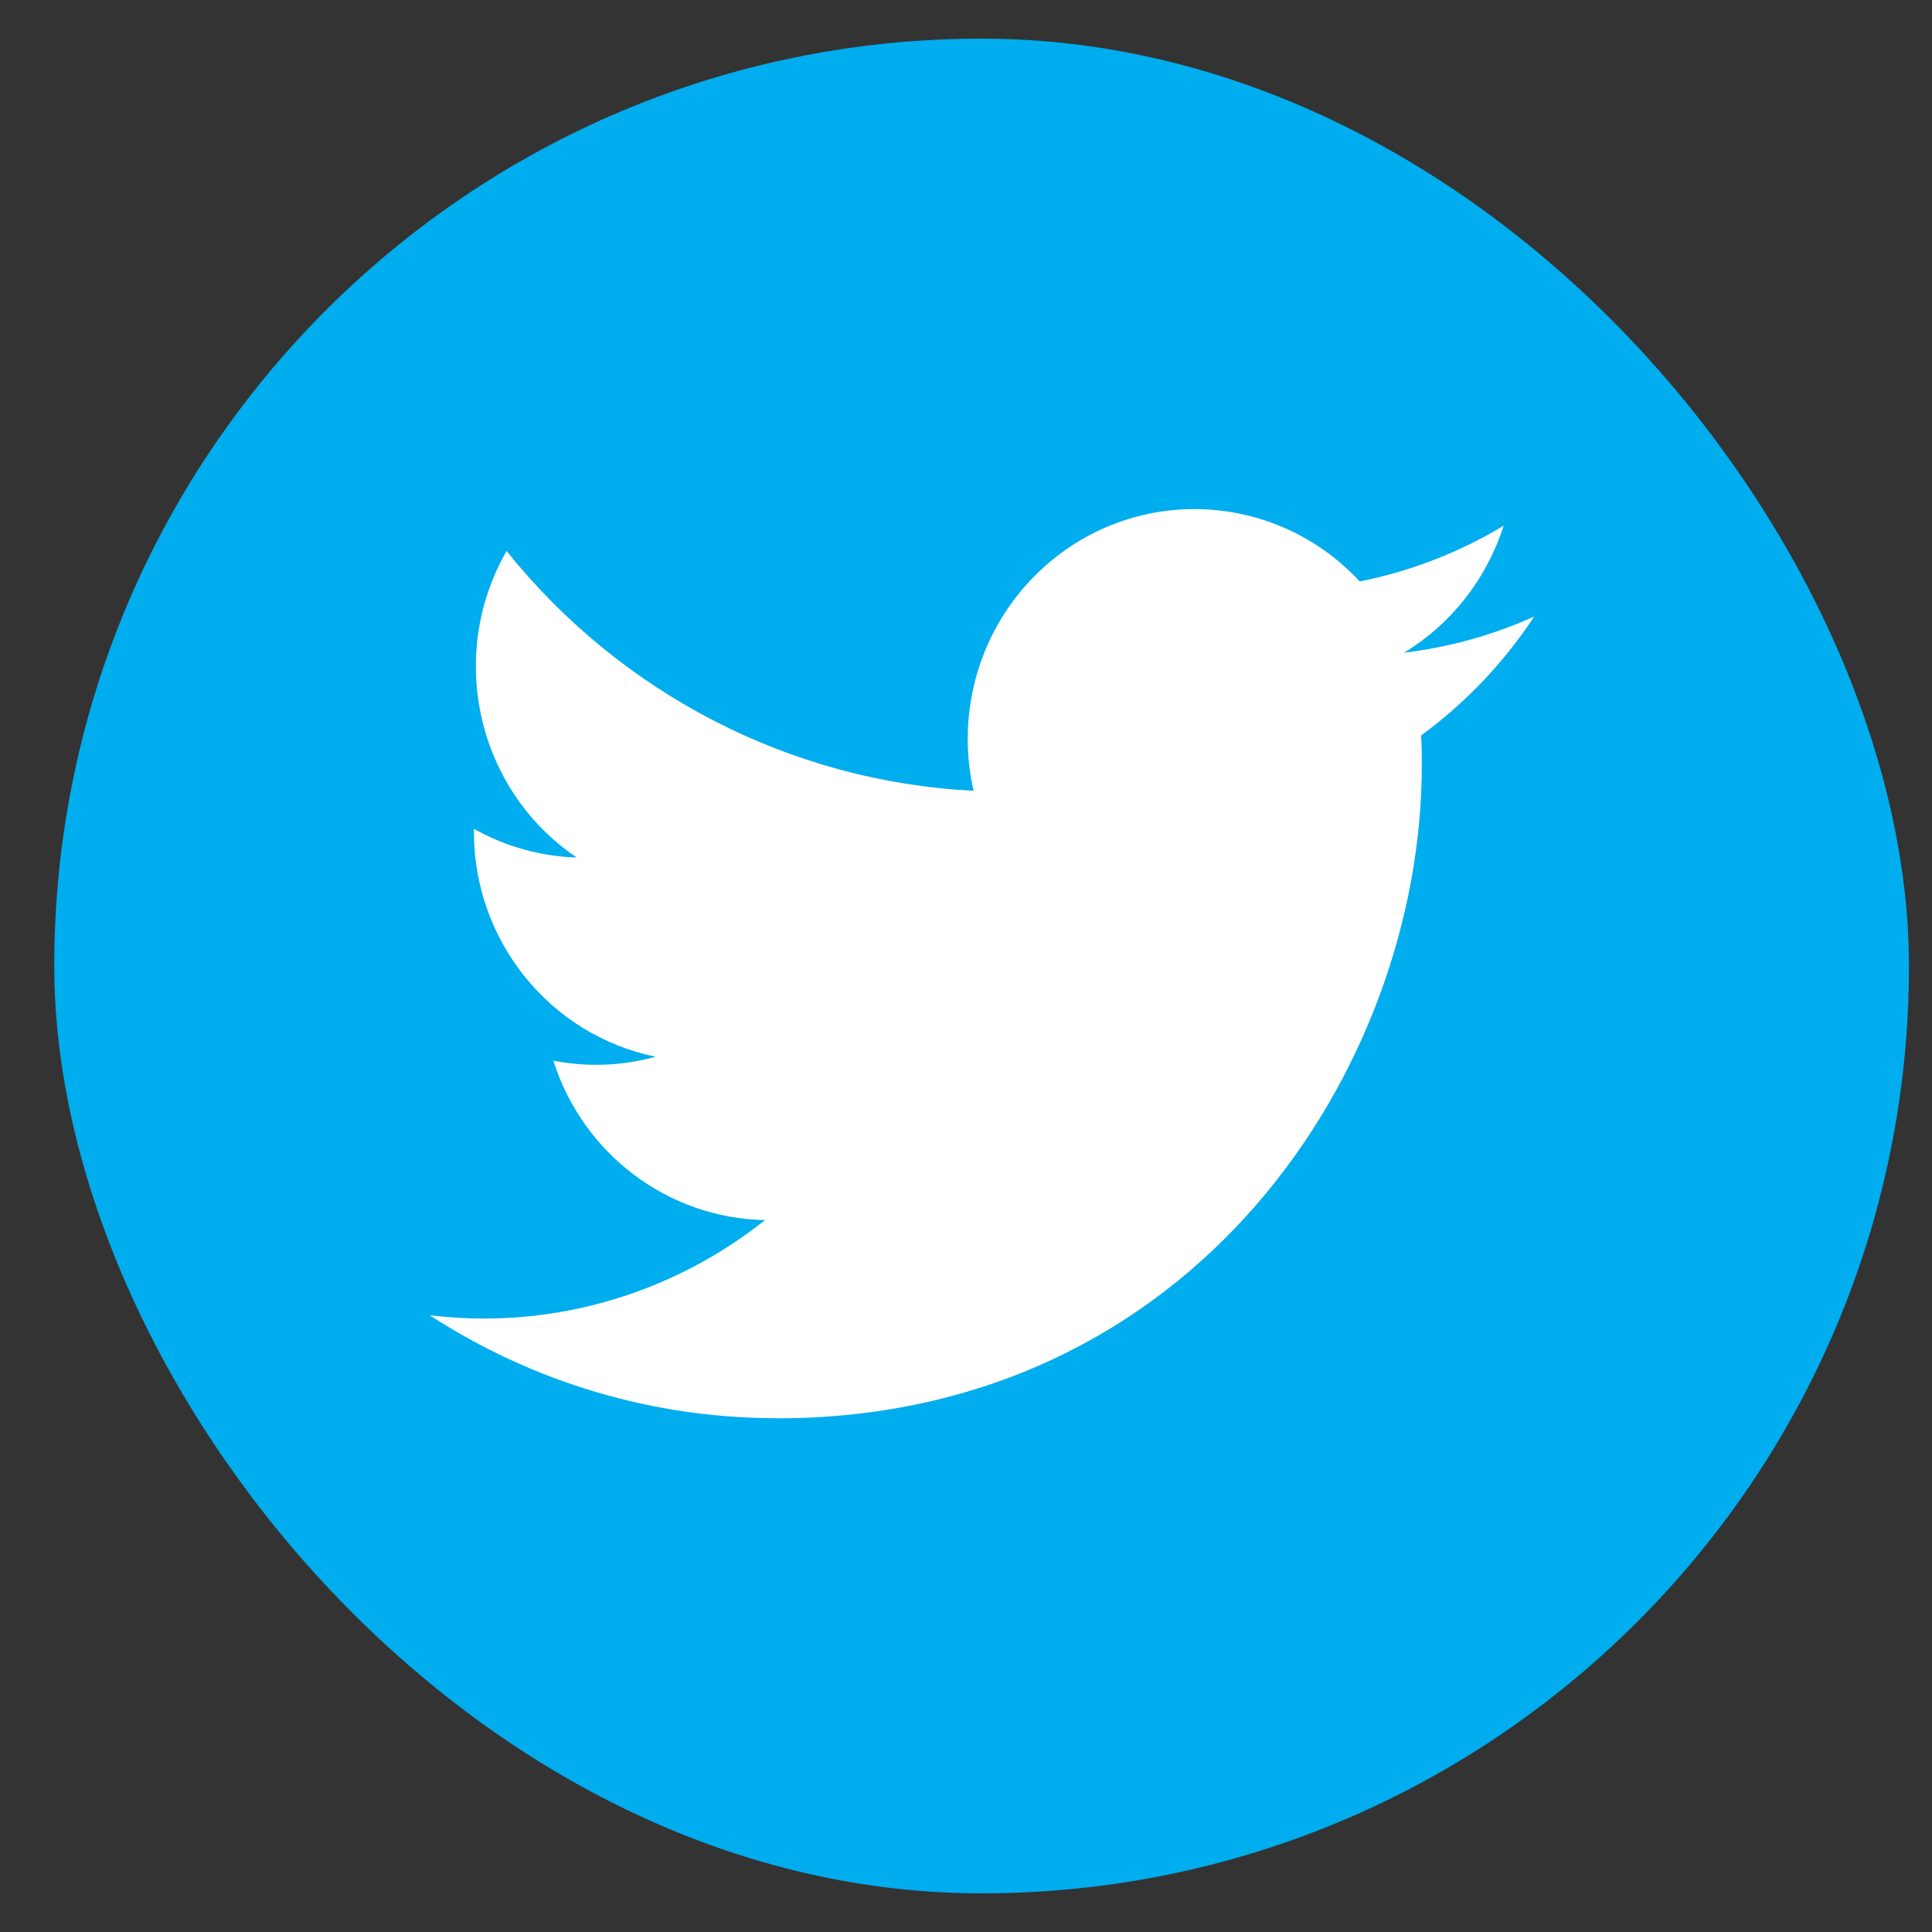 <svg width="25" height="25" viewBox="0 0 25 25" fill="none" xmlns="http://www.w3.org/2000/svg">
<rect x="0" y="0" width="25" height="25" fill="#333333" stroke="none"/>
<rect x="0.702" y="0.5" width="24" height="24" rx="12" fill="#00ADEE"/>
<g clip-path="url(#clip0_1990_7464)">
<path d="M18.389 9.517C18.398 9.645 18.398 9.772 18.398 9.901C18.398 13.826 15.448 18.353 10.054 18.353V18.351C8.461 18.353 6.901 17.891 5.56 17.019C5.791 17.047 6.024 17.062 6.258 17.062C7.578 17.063 8.861 16.614 9.899 15.788C8.645 15.764 7.544 14.935 7.16 13.725C7.599 13.811 8.052 13.793 8.484 13.674C7.116 13.394 6.132 12.176 6.132 10.762V10.725C6.539 10.954 6.996 11.082 7.462 11.096C6.174 10.224 5.777 8.487 6.555 7.13C8.044 8.986 10.24 10.114 12.598 10.233C12.362 9.202 12.685 8.12 13.447 7.395C14.627 6.27 16.485 6.328 17.595 7.524C18.252 7.393 18.881 7.149 19.457 6.803C19.238 7.49 18.78 8.075 18.168 8.446C18.75 8.376 19.317 8.219 19.852 7.978C19.459 8.576 18.963 9.096 18.389 9.517Z" fill="white"/>
</g>
<defs>
<clipPath id="clip0_1990_7464">
<rect width="14.4" height="12" fill="white" transform="translate(5.502 6.5)"/>
</clipPath>
</defs>
</svg>
